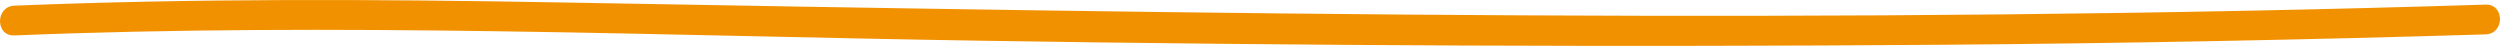 <?xml version="1.0" encoding="UTF-8"?> <svg xmlns="http://www.w3.org/2000/svg" viewBox="0 0 503.95 9.26"> <title>Asset 16</title> <g id="Layer_2" data-name="Layer 2"> <g id="Layer_2-2" data-name="Layer 2"> <path d="M2.89,7.14c65-2.64,130,.05,195,1.07q97,1.53,194,.81,54.59-.43,109.16-2.09c3.85-.12,3.87-6.12,0-6C371.49,5,241.88,2.78,112.31.48c-36.47-.65-73-.82-109.42.66-3.84.16-3.86,6.16,0,6Z" style="fill:#f29100"></path> </g> </g> </svg> 